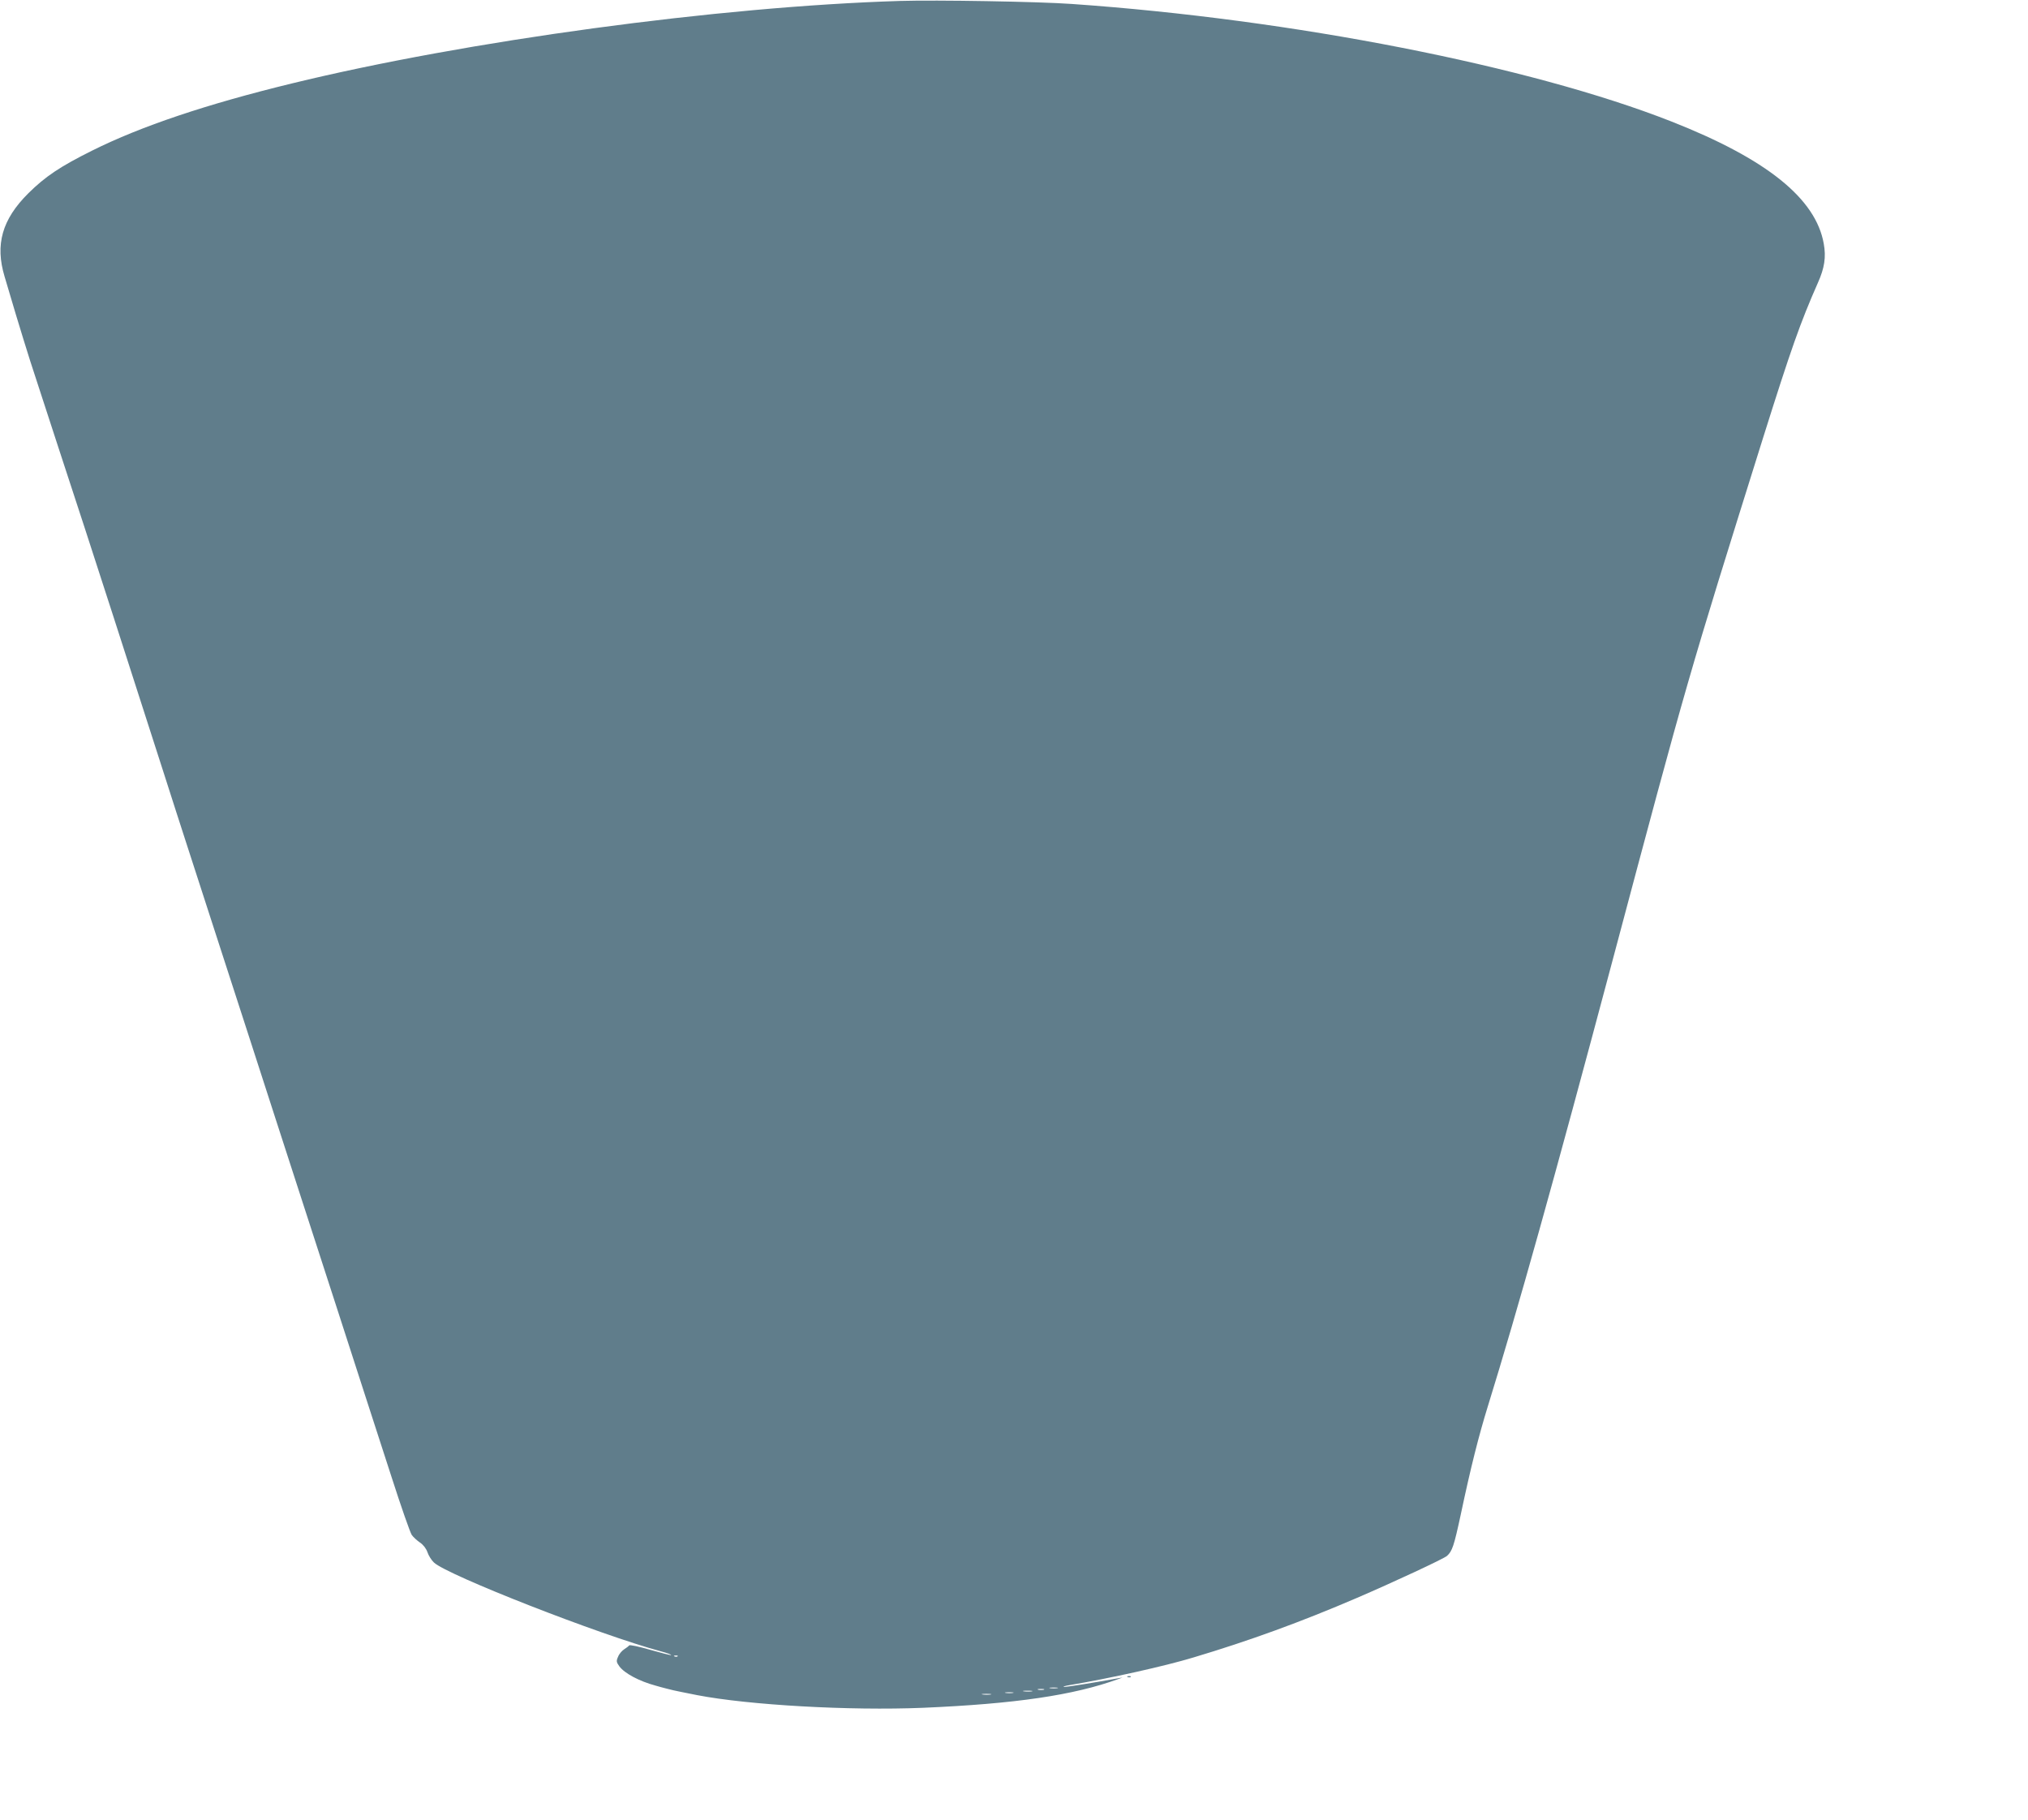<?xml version="1.0" standalone="no"?>
<!DOCTYPE svg PUBLIC "-//W3C//DTD SVG 20010904//EN"
 "http://www.w3.org/TR/2001/REC-SVG-20010904/DTD/svg10.dtd">
<svg version="1.0" xmlns="http://www.w3.org/2000/svg"
 width="1280pt" height="1149pt" viewBox="0 0 1280 1149"
 preserveAspectRatio="xMidYMid meet">
<g transform="translate(0,1149) scale(0.1,-0.1)"
fill="#607d8b" stroke="none">
<path d="M5680 11484 c-1143 -35 -2737 -252 -3839 -521 -538 -131 -951 -270
-1258 -423 -203 -101 -297 -164 -404 -270 -166 -165 -211 -324 -150 -526 11
-38 43 -145 71 -239 28 -93 69 -226 91 -295 43 -134 305 -935 346 -1060 36
-108 281 -869 495 -1535 49 -154 116 -361 148 -460 32 -99 108 -334 169 -522
61 -189 161 -497 222 -685 61 -189 137 -424 169 -523 32 -99 108 -334 169
-522 61 -189 161 -497 222 -685 61 -189 137 -424 169 -523 32 -99 109 -335
170 -525 61 -190 119 -356 129 -370 10 -14 33 -35 52 -48 21 -14 39 -38 47
-61 7 -21 25 -50 41 -65 83 -79 1050 -458 1434 -561 37 -10 65 -20 63 -23 -3
-2 -62 13 -132 33 -69 20 -129 33 -133 28 -3 -5 -18 -16 -32 -25 -14 -9 -32
-30 -38 -47 -12 -26 -11 -34 8 -60 32 -44 125 -94 229 -122 17 -5 49 -14 70
-19 20 -6 62 -15 92 -21 30 -6 75 -15 100 -20 327 -63 963 -99 1425 -80 582
25 952 79 1235 182 l25 9 -25 -4 c-146 -27 -326 -56 -343 -55 -12 1 3 6 33 11
260 44 601 120 780 174 355 106 684 226 1035 377 228 98 548 247 568 265 33
30 44 62 87 262 63 298 114 499 170 680 191 617 414 1414 790 2825 471 1769
474 1778 946 3285 179 569 236 731 348 985 42 94 52 162 37 246 -50 286 -361
536 -964 773 -891 350 -2390 644 -3782 741 -208 15 -857 26 -1085 19z m-1403
-10450 c-3 -3 -12 -4 -19 -1 -8 3 -5 6 6 6 11 1 17 -2 13 -5z m2396 -201 c-13
-2 -33 -2 -45 0 -13 2 -3 4 22 4 25 0 35 -2 23 -4z m-85 -10 c-10 -2 -26 -2
-35 0 -10 3 -2 5 17 5 19 0 27 -2 18 -5z m-75 -10 c-13 -2 -35 -2 -50 0 -16 2
-5 4 22 4 28 0 40 -2 28 -4z m-120 -10 c-13 -2 -33 -2 -45 0 -13 2 -3 4 22 4
25 0 35 -2 23 -4z m-140 -10 c-13 -2 -35 -2 -50 0 -16 2 -5 4 22 4 28 0 40 -2
28 -4z"/>
<path d="M7118 903 c7 -3 16 -2 19 1 4 3 -2 6 -13 5 -11 0 -14 -3 -6 -6z"/>
</g>
</svg>
